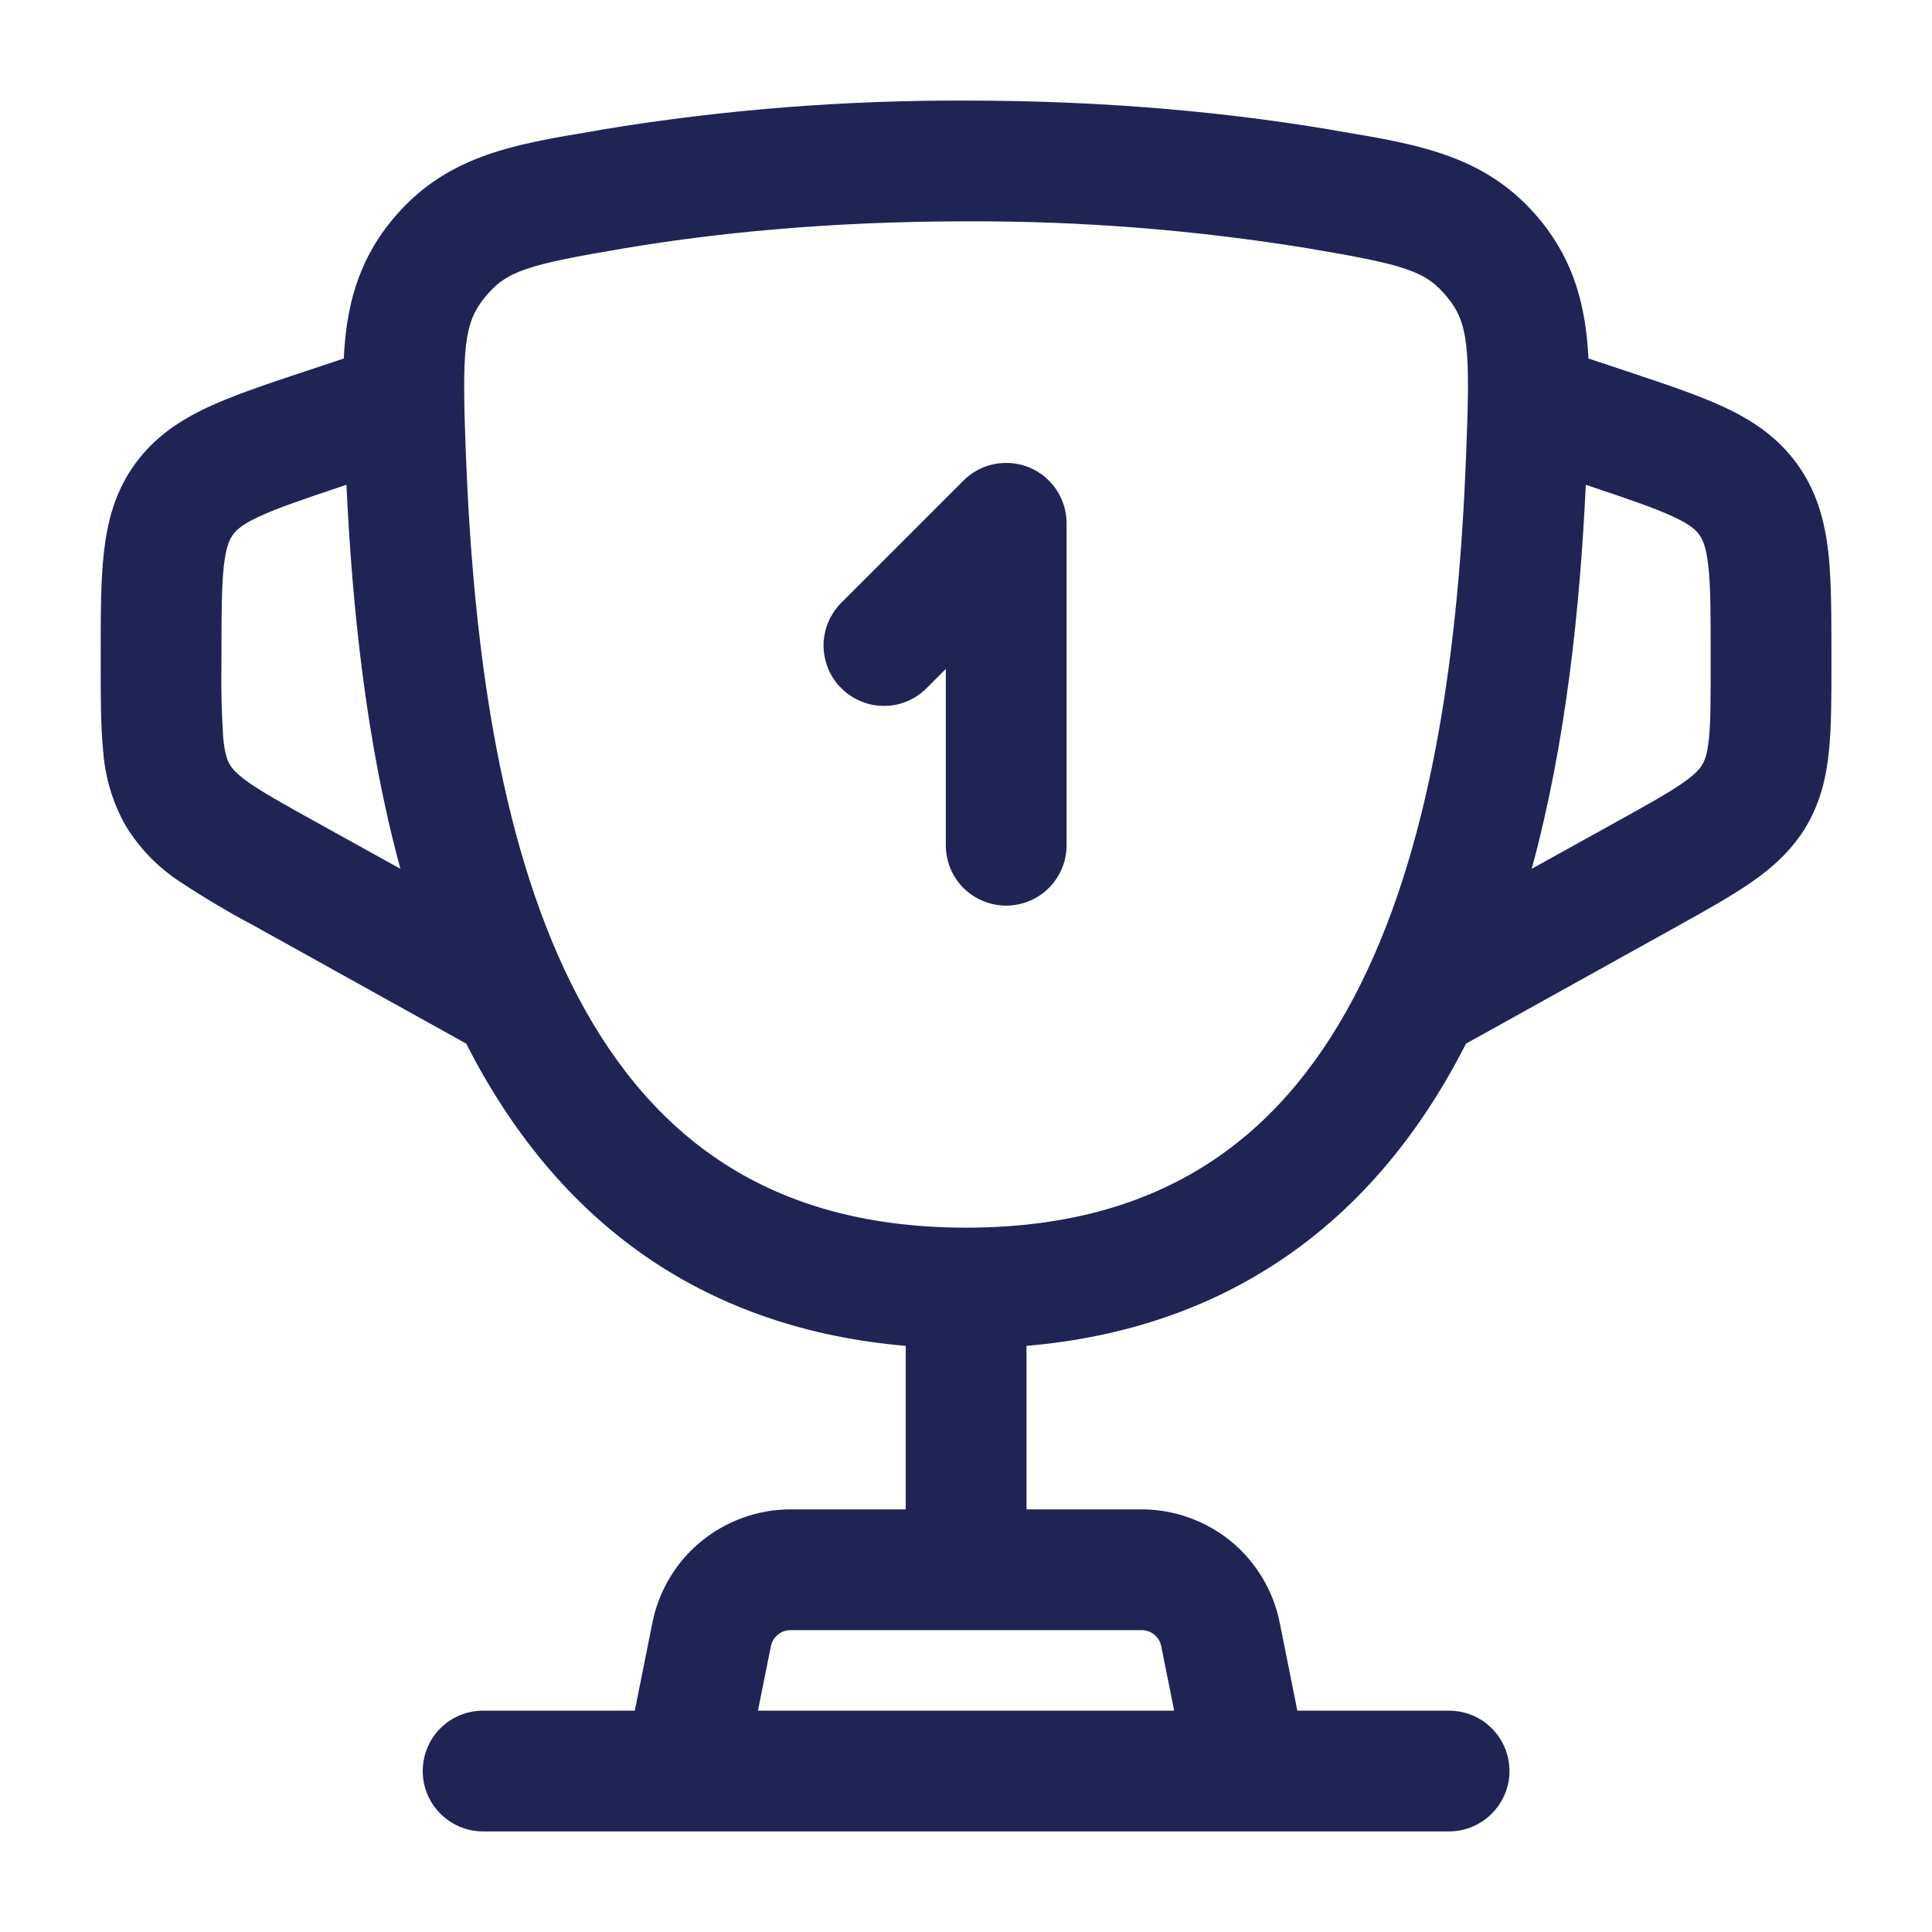 <svg width="16" height="16" viewBox="0 0 16 16" fill="none" xmlns="http://www.w3.org/2000/svg">
<g clip-path="url(#clip0_283_9101)">
<path d="M8.524 3.871C8.615 3.909 8.694 3.973 8.749 4.056C8.803 4.138 8.833 4.234 8.833 4.333V7C8.833 7.133 8.78 7.26 8.686 7.354C8.593 7.447 8.465 7.5 8.333 7.5C8.2 7.5 8.073 7.447 7.979 7.354C7.885 7.26 7.833 7.133 7.833 7V5.54L7.686 5.687C7.64 5.736 7.585 5.775 7.524 5.803C7.462 5.83 7.396 5.845 7.329 5.846C7.262 5.847 7.195 5.835 7.133 5.809C7.071 5.784 7.014 5.747 6.967 5.699C6.919 5.652 6.882 5.595 6.857 5.533C6.832 5.471 6.819 5.404 6.82 5.337C6.822 5.27 6.836 5.204 6.864 5.142C6.891 5.081 6.93 5.026 6.979 4.98L7.979 3.98C8.049 3.91 8.138 3.862 8.235 3.843C8.332 3.824 8.433 3.834 8.524 3.871Z" fill="#202455"/>
<path fill-rule="evenodd" clip-rule="evenodd" d="M4.999 1.071C5.991 0.908 6.995 0.829 8.001 0.833C9.219 0.833 10.227 0.941 11.002 1.071L11.092 1.087C11.765 1.199 12.325 1.293 12.763 1.832C13.043 2.178 13.134 2.552 13.155 2.969L13.483 3.078C13.791 3.181 14.063 3.271 14.277 3.371C14.509 3.479 14.721 3.618 14.884 3.844C15.047 4.07 15.111 4.315 15.141 4.569C15.167 4.805 15.167 5.089 15.167 5.416V5.512C15.167 5.78 15.167 6.017 15.147 6.215C15.126 6.429 15.079 6.637 14.961 6.839C14.841 7.041 14.682 7.183 14.505 7.306C14.342 7.419 14.135 7.535 13.901 7.665L12.141 8.643C11.781 9.35 11.287 9.981 10.607 10.436C10.024 10.827 9.326 11.075 8.501 11.146V12.5H9.454C9.724 12.5 9.985 12.594 10.194 12.764C10.402 12.935 10.545 13.174 10.598 13.438L10.744 14.167H12.001C12.133 14.167 12.26 14.219 12.354 14.313C12.448 14.407 12.501 14.534 12.501 14.667C12.501 14.799 12.448 14.926 12.354 15.02C12.26 15.114 12.133 15.167 12.001 15.167H4.001C3.868 15.167 3.741 15.114 3.647 15.02C3.553 14.926 3.501 14.799 3.501 14.667C3.501 14.534 3.553 14.407 3.647 14.313C3.741 14.219 3.868 14.167 4.001 14.167H5.257L5.403 13.438C5.456 13.174 5.599 12.935 5.808 12.764C6.016 12.594 6.278 12.5 6.547 12.5H7.501V11.146C6.675 11.075 5.977 10.827 5.394 10.437C4.715 9.981 4.221 9.35 3.861 8.643L2.101 7.665C1.893 7.555 1.692 7.435 1.496 7.306C1.311 7.186 1.156 7.027 1.041 6.839C0.933 6.648 0.869 6.434 0.854 6.215C0.834 6.017 0.834 5.78 0.834 5.512V5.415C0.834 5.09 0.834 4.805 0.861 4.569C0.89 4.315 0.954 4.069 1.117 3.844C1.28 3.618 1.493 3.479 1.724 3.371C1.939 3.271 2.21 3.181 2.519 3.078L2.847 2.969C2.867 2.551 2.958 2.178 3.239 1.832C3.677 1.293 4.236 1.199 4.91 1.087L4.999 1.071ZM6.277 14.167H9.724L9.617 13.634C9.61 13.596 9.589 13.562 9.56 13.538C9.53 13.513 9.492 13.5 9.454 13.5H6.547C6.509 13.5 6.471 13.513 6.442 13.538C6.412 13.562 6.392 13.596 6.384 13.634L6.277 14.167ZM2.869 4.015C2.917 5.029 3.031 6.149 3.316 7.195L2.605 6.801C2.346 6.657 2.183 6.566 2.066 6.485C1.958 6.409 1.923 6.365 1.903 6.331C1.883 6.298 1.862 6.246 1.849 6.115C1.835 5.907 1.83 5.699 1.834 5.49V5.441C1.834 5.082 1.835 4.855 1.854 4.683C1.873 4.524 1.902 4.465 1.929 4.429C1.955 4.392 2.001 4.345 2.146 4.278C2.303 4.205 2.519 4.132 2.859 4.018L2.869 4.015ZM12.685 7.195L13.396 6.801C13.655 6.657 13.818 6.566 13.935 6.485C14.043 6.409 14.079 6.365 14.098 6.331C14.118 6.298 14.139 6.246 14.153 6.115C14.167 5.973 14.167 5.787 14.167 5.49V5.441C14.167 5.082 14.167 4.855 14.147 4.683C14.129 4.524 14.099 4.465 14.073 4.429C14.047 4.392 14 4.345 13.855 4.278C13.698 4.205 13.482 4.132 13.142 4.018L13.133 4.015C13.085 5.029 12.97 6.149 12.685 7.195ZM8.001 1.833C6.841 1.833 5.889 1.935 5.166 2.057C4.361 2.193 4.193 2.244 4.015 2.463C3.841 2.677 3.824 2.881 3.859 3.785C3.919 5.29 4.118 6.915 4.733 8.151C5.037 8.761 5.434 9.259 5.951 9.606C6.465 9.951 7.128 10.167 8.001 10.167C8.874 10.167 9.537 9.951 10.051 9.606C10.568 9.259 10.965 8.761 11.268 8.151C11.883 6.915 12.082 5.291 12.141 3.784C12.178 2.881 12.161 2.677 11.987 2.463C11.809 2.244 11.64 2.193 10.835 2.057C9.898 1.904 8.95 1.829 8.001 1.833Z" fill="#202455"/>
</g>
<defs>
<clipPath id="clip0_283_9101">
<rect width="16" height="16" fill="white"/>
</clipPath>
</defs>
</svg>
